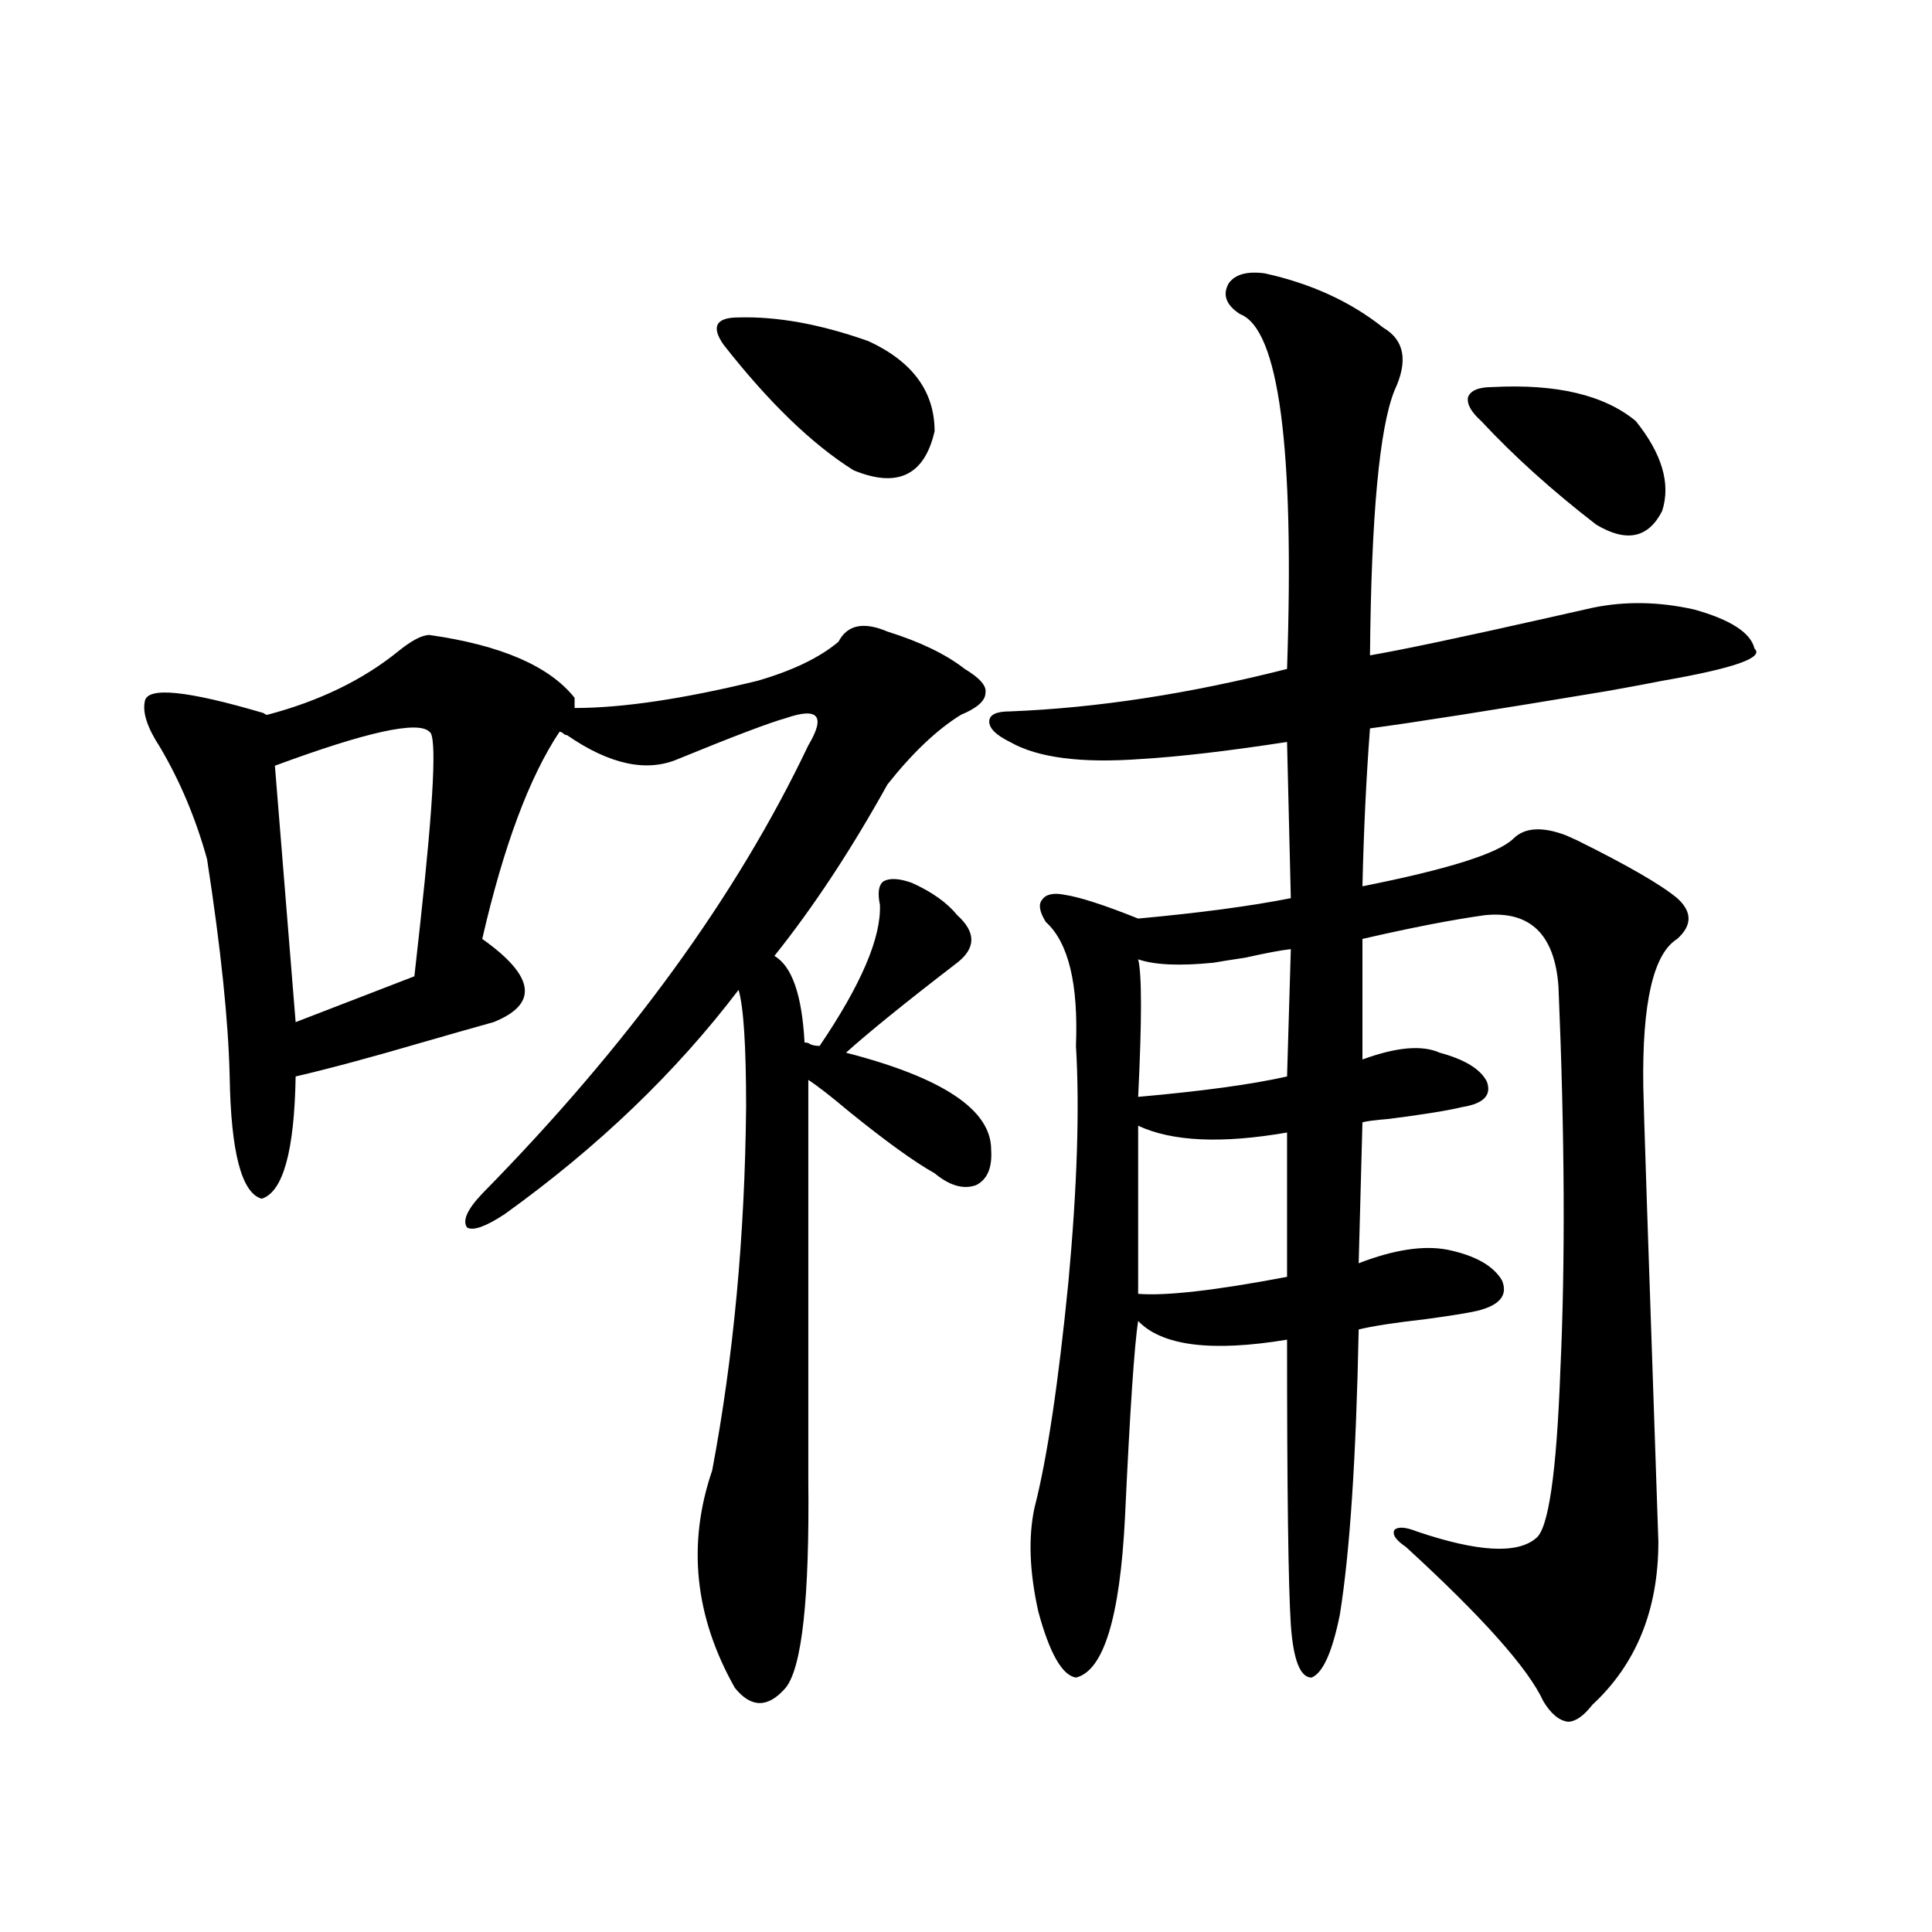 <?xml version="1.0" encoding="utf-8"?>
<!-- Generator: Adobe Illustrator 16.0.0, SVG Export Plug-In . SVG Version: 6.00 Build 0)  -->
<!DOCTYPE svg PUBLIC "-//W3C//DTD SVG 1.1//EN" "http://www.w3.org/Graphics/SVG/1.1/DTD/svg11.dtd">
<svg version="1.1" id="图层_1" xmlns="http://www.w3.org/2000/svg" xmlns:xlink="http://www.w3.org/1999/xlink" x="0px" y="0px"
	 width="1000px" height="1000px" viewBox="0 0 1000 1000" enable-background="new 0 0 1000 1000" xml:space="preserve">
<path d="M222.287,328.664c37.072,5.273,62.103,16.123,75.12,32.52v5.273c24.71,0,56.249-4.683,94.632-14.063
	c18.201-5.273,32.194-12.002,41.95-20.215c4.543-8.789,13.003-10.547,25.365-5.273c16.905,5.273,30.243,11.729,39.999,19.336
	c7.805,4.697,11.372,8.789,10.731,12.305c0,4.106-4.237,7.91-12.683,11.426c-12.362,7.622-25.045,19.639-38.048,36.035
	c-18.871,33.989-38.383,63.584-58.535,88.77c9.101,5.273,14.299,20.215,15.609,44.824c1.296,0,2.271,0.303,2.927,0.879
	c1.296,0.591,2.927,0.879,4.878,0.879c21.463-31.641,31.859-55.947,31.219-72.949c-1.311-6.44-0.655-10.547,1.951-12.305
	c3.247-1.758,8.125-1.455,14.634,0.879c10.396,4.697,18.201,10.259,23.414,16.699c9.756,8.789,9.756,17.002,0,24.609
	c-26.676,20.518-45.853,36.035-57.56,46.582c50.075,12.896,75.12,29.595,75.12,50.098c0.641,9.38-1.951,15.532-7.805,18.457
	c-6.509,2.349-13.658,0.303-21.463-6.152c-10.411-5.85-25.045-16.396-43.901-31.641c-9.756-8.198-16.92-13.76-21.463-16.699v207.422
	c0.641,60.934-3.262,96.68-11.707,107.227c-9.115,10.547-17.896,10.547-26.341,0c-20.822-36.914-24.725-74.404-11.707-112.5
	C379.677,702.502,385.53,639.797,386.186,573c0-31.641-1.311-51.855-3.902-60.645c-32.529,42.778-72.849,81.45-120.973,116.016
	c-9.756,6.455-16.265,8.789-19.512,7.031c-2.606-3.516,0-9.365,7.805-17.578c75.44-76.753,131.704-154.097,168.776-232.031
	c4.543-7.607,5.854-12.593,3.902-14.941c-1.951-2.334-7.164-2.046-15.609,0.879c-8.46,2.349-26.996,9.38-55.608,21.094
	c-16.265,7.031-35.456,2.939-57.56-12.305c-0.655,0-1.311-0.288-1.951-0.879c-0.655-0.576-1.311-0.879-1.951-0.879
	c-15.609,23.442-28.947,59.189-39.999,107.227c27.316,19.336,29.268,33.701,5.854,43.066c-8.46,2.349-20.822,5.864-37.072,10.547
	c-26.021,7.622-47.804,13.486-65.364,17.578c-0.655,38.672-6.509,59.766-17.561,63.281c-10.411-2.925-15.944-24.019-16.585-63.281
	c-0.655-28.701-4.558-66.206-11.707-112.5c-5.854-21.094-13.993-40.43-24.39-58.008c-6.509-9.956-9.115-17.866-7.805-23.73
	c1.296-7.607,21.783-5.562,61.462,6.152c0.641,0.591,1.296,0.879,1.951,0.879c26.661-7.031,49.1-17.866,67.315-32.52
	C212.852,331.604,218.385,328.664,222.287,328.664z M222.287,378.762c-5.854-5.85-32.529,0-79.998,17.578l10.731,132.715
	l61.462-23.73c0.641-5.85,1.616-14.639,2.927-26.367C224.559,413.918,226.189,380.52,222.287,378.762z M382.283,164.309
	c20.152-0.576,42.591,3.516,67.315,12.305c22.759,10.547,34.146,26.079,34.146,46.582c-5.213,22.852-19.191,29.595-41.95,20.215
	c-21.463-13.472-43.901-35.156-67.315-65.039c-3.262-4.683-4.237-8.198-2.927-10.547C372.848,165.49,376.43,164.309,382.283,164.309
	z M654.472,141.457c24.055,5.273,44.542,14.653,61.462,28.125c11.052,6.455,13.003,17.29,5.854,32.52
	c-7.805,19.336-12.042,65.039-12.683,137.109c16.905-2.925,47.469-9.365,91.705-19.336c10.396-2.334,18.201-4.092,23.414-5.273
	c16.905-3.516,34.466-3.213,52.682,0.879c18.856,5.273,29.268,12.017,31.219,20.215c5.198,4.697-10.731,10.259-47.804,16.699
	c-5.854,1.182-15.289,2.939-28.292,5.273c-59.846,9.971-100.82,16.411-122.924,19.336c-1.951,25.791-3.262,53.037-3.902,81.738
	c44.222-8.789,70.242-16.987,78.047-24.609c5.854-5.85,14.954-6.44,27.316-1.758c1.296,0.591,3.247,1.47,5.854,2.637
	c26.006,12.896,43.246,22.852,51.706,29.883c7.805,7.031,7.805,14.063,0,21.094c-12.362,7.622-18.216,33.11-17.561,76.465
	c0,5.273,2.592,83.799,7.805,235.547c0,35.156-11.387,63.281-34.146,84.375c-4.558,5.851-8.78,8.789-12.683,8.789
	c-4.558-0.59-8.78-4.105-12.683-10.547c-7.805-17.001-31.554-43.656-71.218-79.98c-5.213-3.516-7.164-6.44-5.854-8.789
	c1.951-1.758,5.854-1.455,11.707,0.879c31.219,10.547,51.706,11.729,61.462,3.516c6.494-4.683,10.731-33.687,12.683-87.012
	c2.592-55.659,2.271-121.865-0.976-198.633c-1.951-26.943-14.634-39.248-38.048-36.914c-16.92,2.349-38.048,6.455-63.413,12.305
	v62.402c17.561-6.44,30.884-7.607,39.999-3.516c13.003,3.516,21.128,8.501,24.39,14.941c2.592,7.031-1.631,11.426-12.683,13.184
	c-7.164,1.758-19.847,3.818-38.048,6.152c-7.164,0.591-11.707,1.182-13.658,1.758l-1.951,72.949
	c18.201-7.031,33.49-9.365,45.853-7.031c14.299,2.939,23.734,8.213,28.292,15.82c3.247,7.622-0.976,12.896-12.683,15.82
	c-5.213,1.182-14.313,2.637-27.316,4.395c-15.609,1.758-26.996,3.516-34.146,5.273c-1.311,66.221-4.558,115.439-9.756,147.656
	c-3.902,19.336-8.78,30.172-14.634,32.52c-5.854,0-9.436-9.091-10.731-27.246c-1.311-20.503-1.951-69.722-1.951-147.656
	c-39.023,6.455-64.724,3.228-77.071-9.668c-1.951,12.305-4.237,46.294-6.829,101.953c-2.606,51.554-11.066,79.102-25.365,82.617
	c-7.164-1.181-13.658-12.606-19.512-34.277c-4.558-20.503-5.213-38.369-1.951-53.613c6.494-25.186,12.348-64.16,17.561-116.895
	c4.543-49.219,5.854-89.937,3.902-122.168c1.296-32.217-3.902-53.613-15.609-64.16c-3.262-5.273-3.902-9.077-1.951-11.426
	c1.951-2.925,5.854-3.804,11.707-2.637c7.805,1.182,20.487,5.273,38.048,12.305c31.859-2.925,58.2-6.44,79.022-10.547l-1.951-80.859
	c-30.578,4.697-55.608,7.622-75.12,8.789c-31.219,2.349-53.992-0.576-68.291-8.789c-7.164-3.516-10.731-7.031-10.731-10.547
	s3.567-5.273,10.731-5.273c44.877-1.758,92.681-9.077,143.411-21.973c3.902-114.834-4.237-176.069-24.39-183.691
	c-7.164-4.683-9.115-9.956-5.854-15.82C639.183,142.048,645.356,140.29,654.472,141.457z M668.13,491.262
	c-5.213,0.591-13.018,2.061-23.414,4.395c-7.805,1.182-13.338,2.061-16.585,2.637c-17.561,1.758-30.578,1.182-39.023-1.758
	c1.951,7.622,1.951,31.353,0,71.191c33.17-2.925,58.855-6.44,77.071-10.547L668.13,491.262z M589.107,582.668v87.012
	c14.299,1.182,39.999-1.758,77.071-8.789v-74.707C632.354,592.048,606.668,590.881,589.107,582.668z M772.518,200.344
	c33.17-1.758,57.88,4.106,74.145,17.578c13.658,17.002,18.201,32.52,13.658,46.582c-7.164,14.063-18.536,16.411-34.146,7.031
	c-22.773-17.578-42.605-35.444-59.511-53.613c-5.213-4.683-7.484-8.789-6.829-12.305
	C761.131,202.102,765.354,200.344,772.518,200.344z"/>
</svg>
